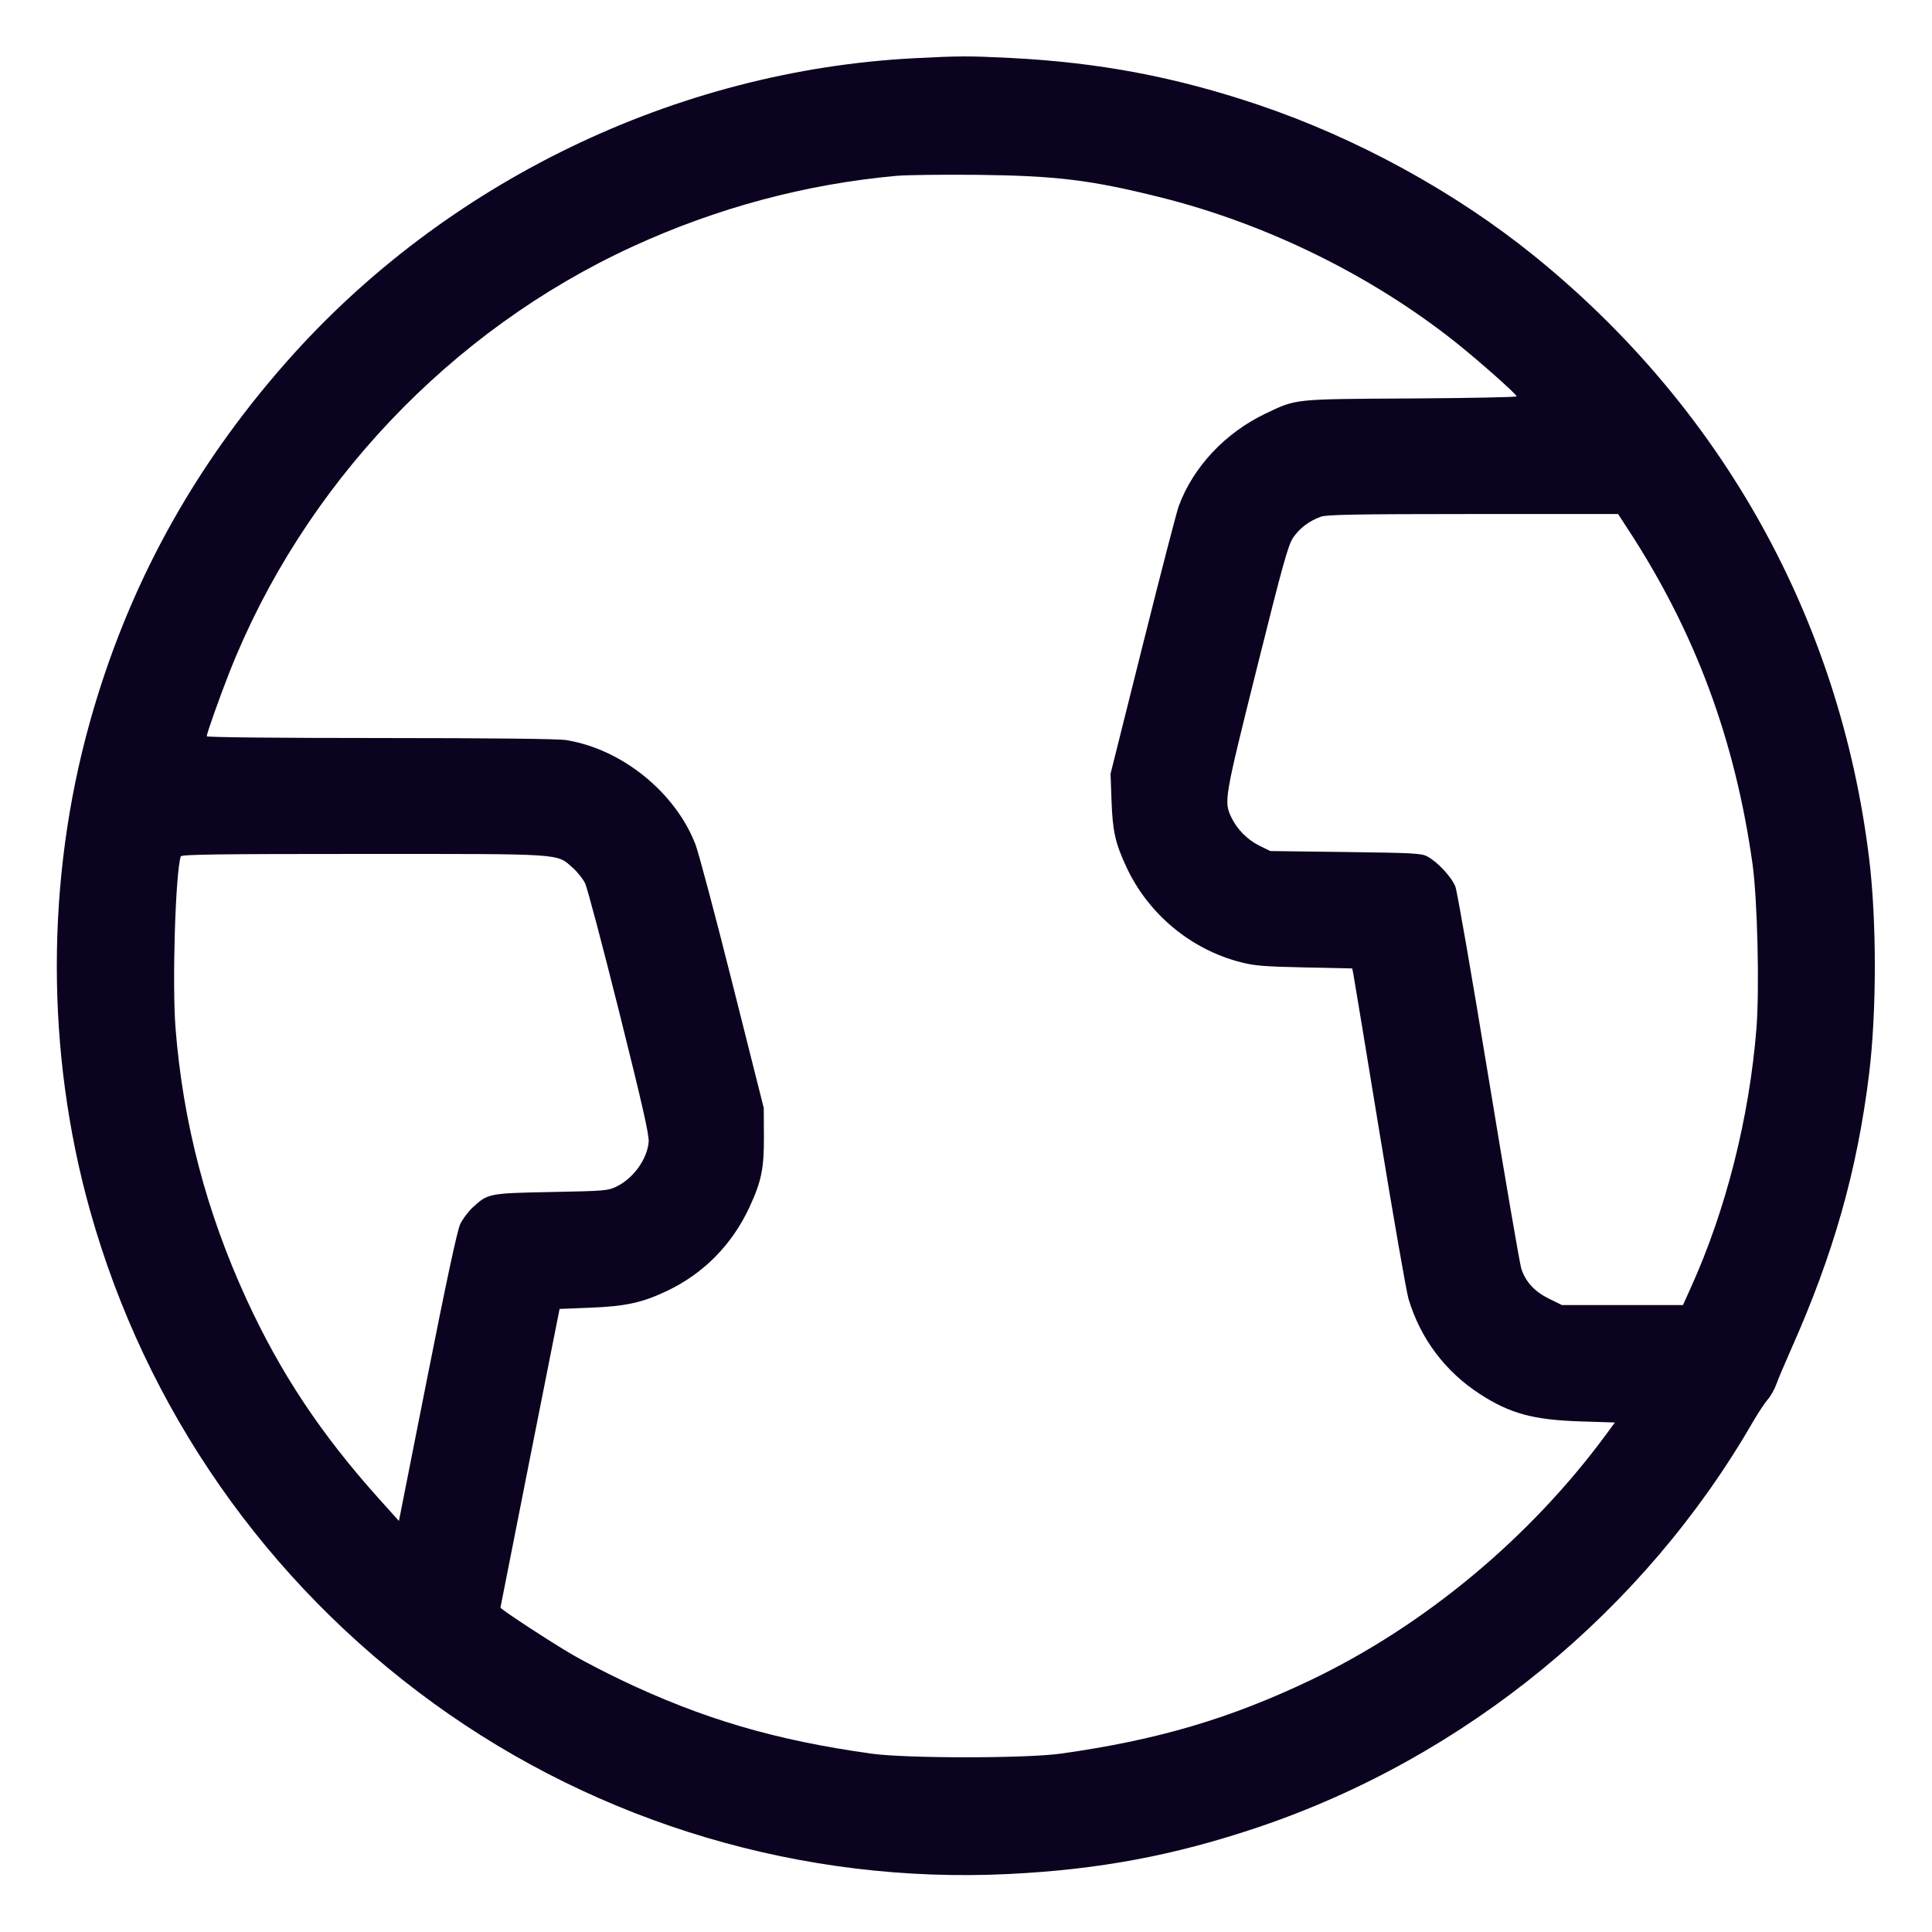 <svg xmlns="http://www.w3.org/2000/svg" width="50" height="50" viewBox="0 0 50 50" version="1.1">
	<path d="M23.675 1.506C17.492 1.821 11.513 4.714 7.406 9.375C4.972 12.138 3.304 15.193 2.329 18.675C1.184 22.76 1.184 27.24 2.329 31.325C3.769 36.467 6.889 40.941 11.225 44.084C15.513 47.192 20.781 48.758 26.088 48.5C28.445 48.386 30.394 48.02 32.575 47.284C37.919 45.478 42.539 41.693 45.36 36.807C45.496 36.573 45.67 36.309 45.747 36.221C45.824 36.133 45.927 35.951 45.974 35.818C46.022 35.684 46.192 35.282 46.351 34.924C47.452 32.455 48.064 30.296 48.371 27.8C48.57 26.179 48.57 23.821 48.371 22.2C47.613 16.027 44.57 10.558 39.7 6.618C37.659 4.967 35.119 3.576 32.575 2.716C30.427 1.991 28.448 1.616 26.15 1.5C25.072 1.446 24.839 1.446 23.675 1.506M23.2 4.551C20.857 4.762 18.551 5.38 16.374 6.38C11.656 8.546 7.838 12.578 5.935 17.405C5.684 18.043 5.35 18.984 5.35 19.055C5.35 19.081 7.2 19.1 9.838 19.1C12.709 19.101 14.442 19.12 14.65 19.153C16.091 19.384 17.477 20.502 17.999 21.855C18.08 22.066 18.511 23.686 18.956 25.457L19.766 28.675 19.77 29.4C19.775 30.236 19.707 30.57 19.396 31.242C18.946 32.211 18.212 32.957 17.264 33.408C16.623 33.713 16.194 33.807 15.279 33.843L14.482 33.875 13.718 37.725C13.298 39.843 12.954 41.588 12.952 41.603C12.949 41.644 14.232 42.484 14.819 42.826C15.091 42.984 15.654 43.277 16.069 43.475C18.175 44.482 20.059 45.037 22.55 45.384C23.452 45.51 26.548 45.51 27.45 45.384C29.939 45.037 31.827 44.481 33.925 43.478C36.876 42.066 39.609 39.79 41.587 37.095L41.793 36.814 40.909 36.786C39.681 36.747 39.082 36.584 38.301 36.079C37.402 35.497 36.762 34.645 36.453 33.618C36.397 33.43 36.058 31.486 35.7 29.3C35.342 27.114 35.037 25.266 35.022 25.194L34.995 25.063 33.76 25.037C32.703 25.014 32.464 24.994 32.1 24.9C30.811 24.565 29.72 23.655 29.155 22.447C28.863 21.821 28.795 21.517 28.766 20.725L28.741 20.025 29.573 16.7C30.03 14.871 30.45 13.251 30.505 13.1C30.878 12.086 31.708 11.201 32.753 10.703C33.562 10.318 33.452 10.33 36.513 10.312C38.018 10.303 39.25 10.279 39.25 10.258C39.25 10.202 38.255 9.321 37.65 8.841C35.471 7.115 32.758 5.786 30.025 5.105C28.23 4.657 27.336 4.548 25.3 4.525C24.406 4.516 23.461 4.527 23.2 4.551M34.185 13.372C33.882 13.48 33.627 13.674 33.463 13.92C33.334 14.115 33.194 14.622 32.525 17.302C31.682 20.68 31.671 20.743 31.869 21.157C32.014 21.461 32.287 21.736 32.589 21.884L32.875 22.025 34.825 22.05C36.601 22.073 36.79 22.083 36.945 22.168C37.213 22.314 37.576 22.708 37.667 22.952C37.713 23.075 38.099 25.301 38.525 27.9C38.952 30.499 39.333 32.722 39.373 32.84C39.488 33.181 39.718 33.428 40.089 33.611L40.423 33.775 41.989 33.775L43.555 33.775 43.758 33.325C44.667 31.317 45.27 28.936 45.456 26.625C45.538 25.597 45.483 23.271 45.354 22.352C44.903 19.145 43.878 16.38 42.159 13.738L41.875 13.302 38.125 13.303C35.1 13.304 34.338 13.318 34.185 13.372M4.678 22.163C4.538 22.613 4.453 25.481 4.544 26.625C4.74 29.069 5.342 31.367 6.38 33.626C7.251 35.524 8.3 37.106 9.791 38.769L10.324 39.362 11.06 35.644C11.548 33.177 11.834 31.844 11.908 31.685C11.969 31.553 12.118 31.354 12.238 31.244C12.627 30.885 12.654 30.88 14.275 30.849C15.646 30.823 15.737 30.815 15.954 30.709C16.392 30.495 16.746 30.004 16.787 29.557C16.803 29.377 16.634 28.63 16.027 26.2C15.597 24.481 15.2 22.98 15.144 22.863C15.088 22.747 14.943 22.565 14.823 22.459C14.396 22.083 14.651 22.1 9.393 22.1C5.68 22.1 4.693 22.113 4.678 22.163" stroke="none" fill="#0c0320" fill-rule="evenodd" stroke-width="0.05"></path>
</svg>